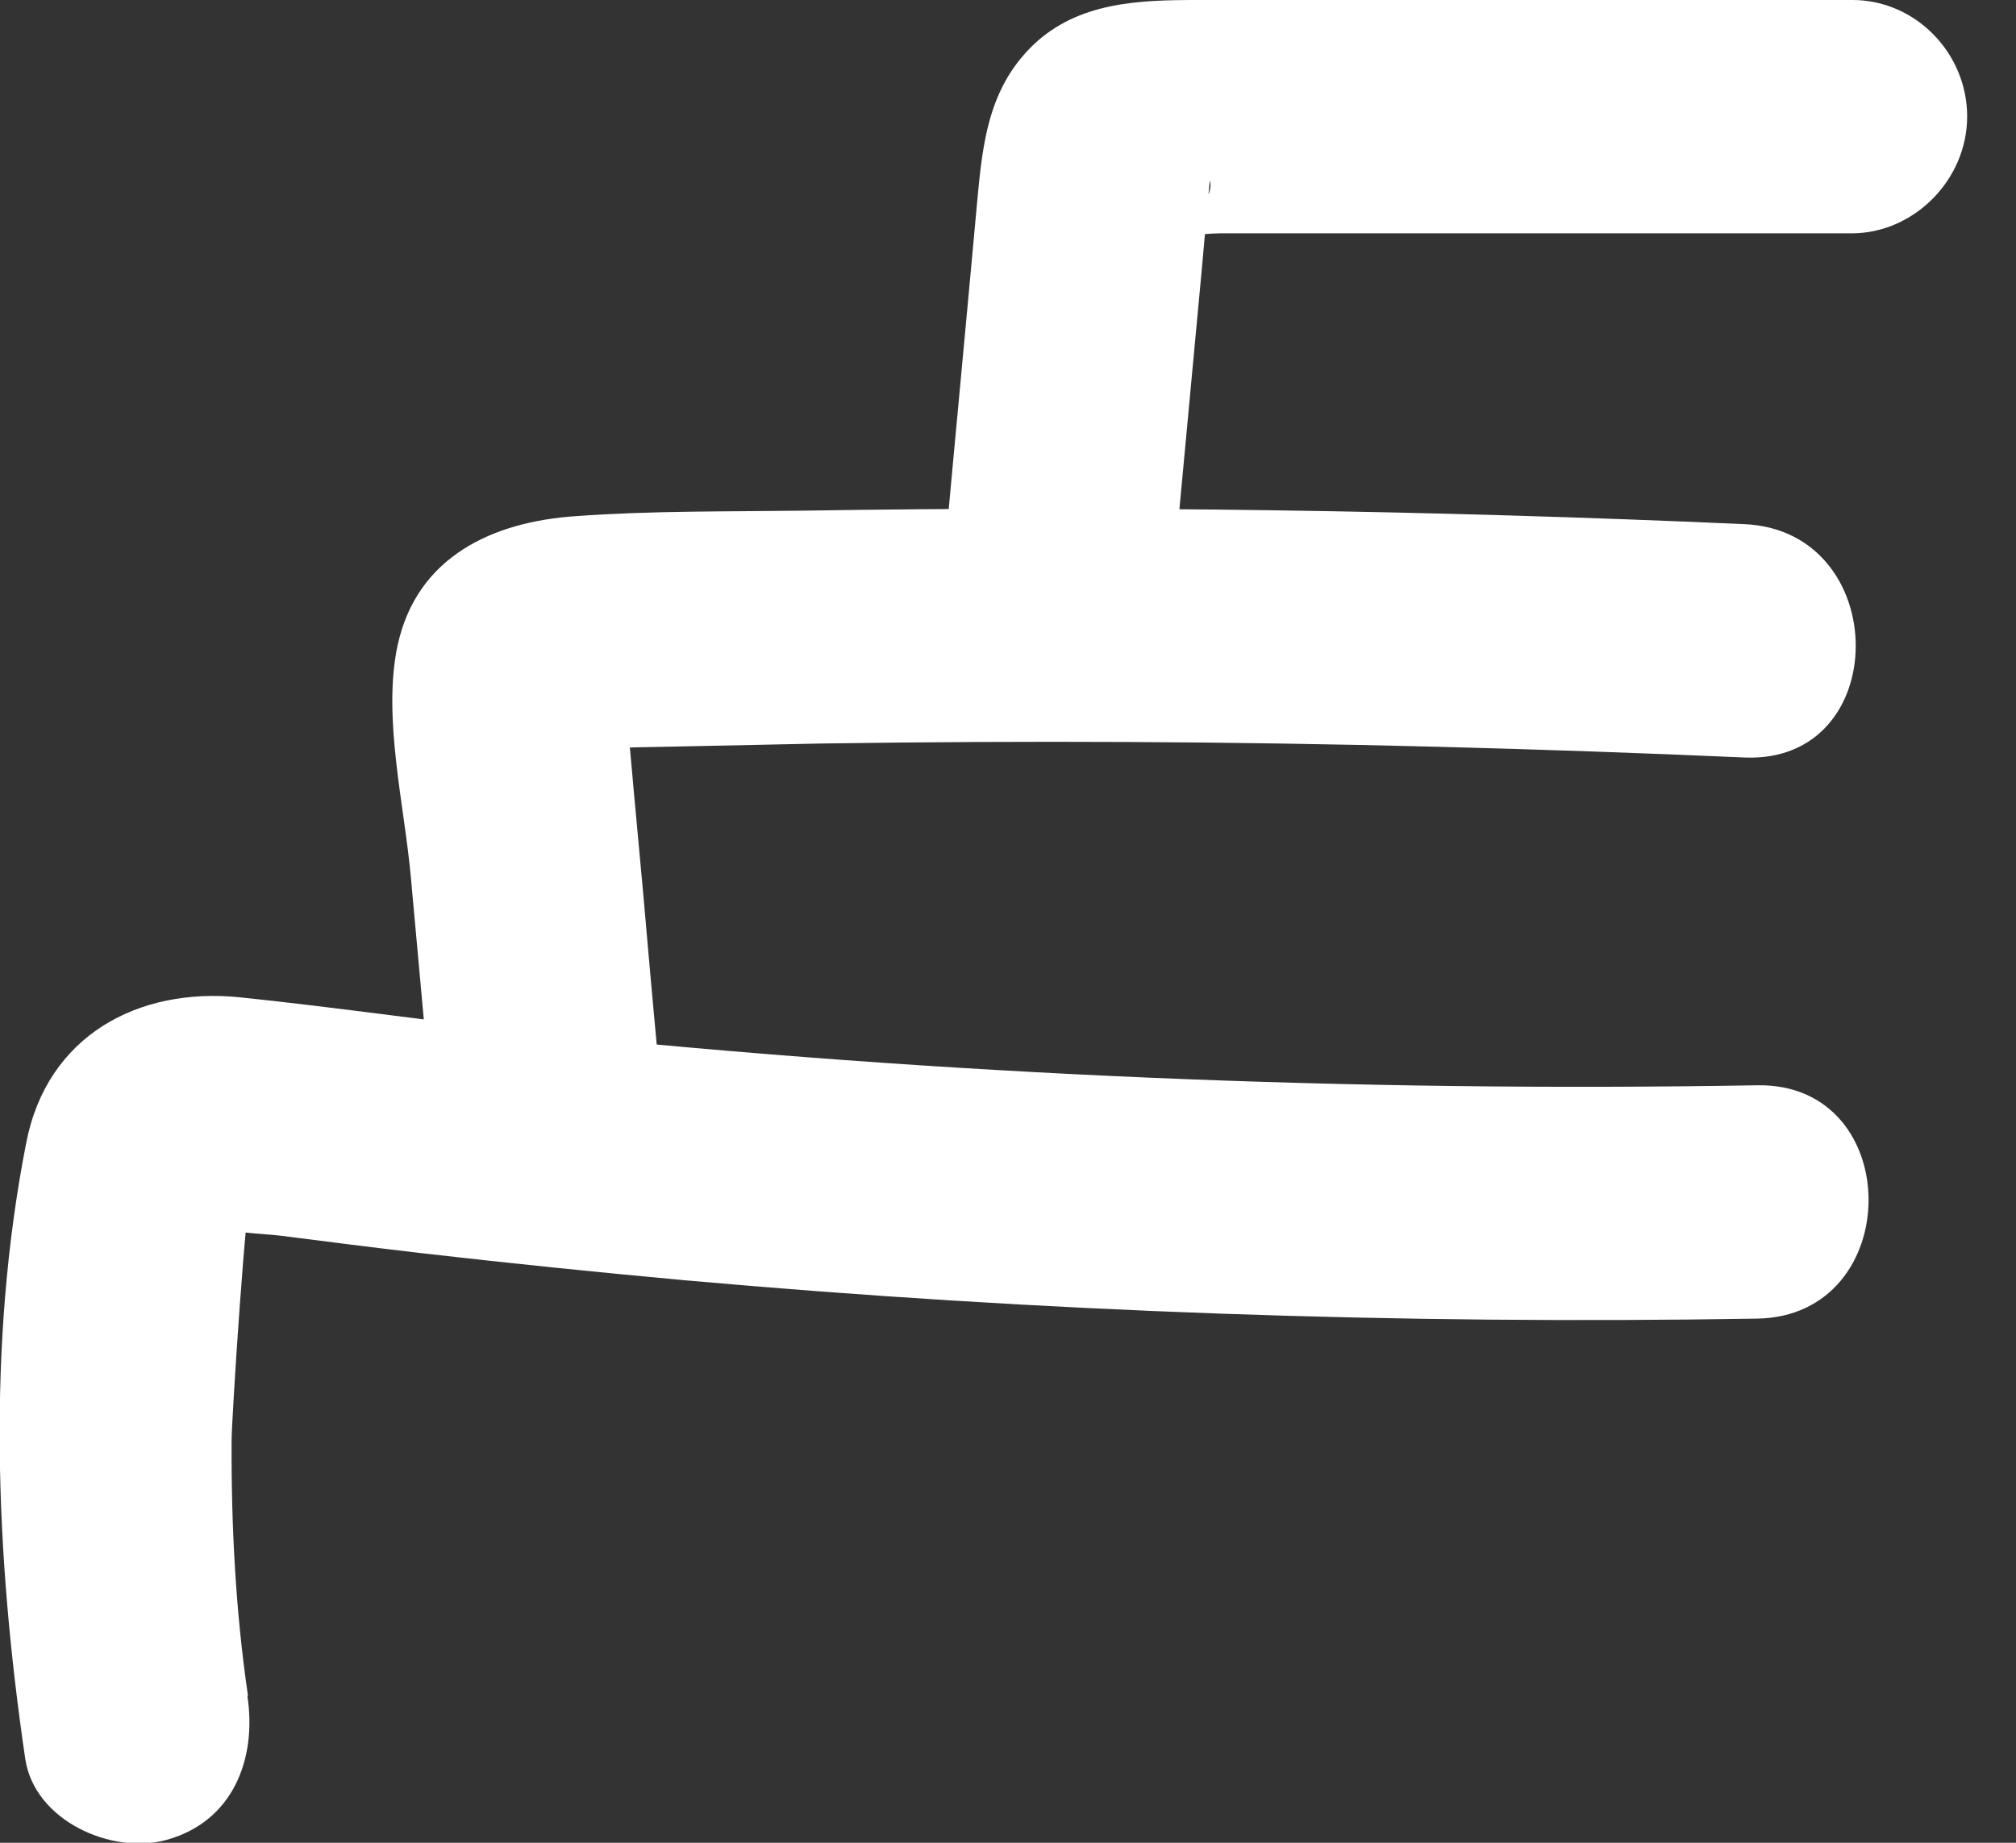 <svg width="35" height="32" viewBox="0 0 35 32" fill="none" xmlns="http://www.w3.org/2000/svg">
<rect x="0" y="0" width="35" height="32" fill="#333333" stroke="none"/>
<g id="Calque_1" clip-path="url(#clip0_312_18289)">
<path id="Vector" d="M4.304 29.44C4.09 27.974 4.013 26.49 4.021 25.006C4.021 24.651 4.279 20.659 4.364 20.677L3.721 21.293C3.601 21.362 3.67 21.38 3.927 21.336C4.201 21.423 4.587 21.423 4.87 21.458C5.685 21.562 6.499 21.666 7.314 21.761C8.832 21.935 10.349 22.091 11.867 22.23C18.066 22.785 24.283 23.002 30.508 22.898C33.08 22.855 33.089 18.803 30.508 18.846C23.468 18.968 16.42 18.672 9.415 17.944C7.666 17.761 5.925 17.501 4.167 17.319C2.409 17.137 0.814 17.978 0.454 19.852C-0.232 23.349 -0.077 27.028 0.437 30.534C0.592 31.618 1.946 32.217 2.898 31.948C4.047 31.627 4.459 30.542 4.296 29.458L4.304 29.44Z" fill="white"/>
<path id="Vector_2" d="M11.524 19.471C11.404 18.178 11.284 16.876 11.173 15.584L11.01 13.813L10.915 12.755L10.881 12.399C10.898 11.965 10.855 11.931 10.744 12.295L10.024 13.024C10.298 12.842 10.221 12.842 9.784 13.024C9.972 13.015 10.161 13.007 10.35 12.998C10.821 12.98 11.301 12.972 11.773 12.963C12.605 12.946 13.436 12.928 14.268 12.911C16.052 12.885 17.826 12.876 19.61 12.885C23.168 12.902 26.727 12.998 30.285 13.154C32.866 13.267 32.858 9.215 30.285 9.102C24.832 8.859 19.37 8.781 13.916 8.868C12.613 8.885 11.301 8.868 9.998 8.963C8.566 9.059 7.237 9.657 6.902 11.21C6.637 12.451 7.023 13.987 7.134 15.245C7.263 16.659 7.391 18.074 7.52 19.488C7.623 20.581 8.369 21.518 9.526 21.518C10.53 21.518 11.627 20.59 11.533 19.488L11.524 19.471Z" fill="white"/>
<path id="Vector_3" d="M20.399 9.666C20.553 8.009 20.707 6.36 20.862 4.703L20.973 3.462L20.999 3.184C21.016 3.02 21.016 3.002 20.999 3.124C21.136 3.445 20.433 4.165 20.047 4.052C20.347 4.147 20.87 4.052 21.179 4.052C21.582 4.052 21.994 4.052 22.397 4.052C25.646 4.052 28.896 4.052 32.146 4.052C33.226 4.052 34.152 3.124 34.152 2.022C34.152 0.92 33.252 0 32.163 0C28.373 0 24.583 0 20.785 0C19.773 0 18.718 0.035 17.938 0.781C17.098 1.588 17.046 2.646 16.943 3.74C16.763 5.718 16.575 7.688 16.395 9.666C16.292 10.759 17.389 11.696 18.401 11.696C19.567 11.696 20.305 10.759 20.407 9.666H20.399Z" fill="white"/>
</g>
<defs>
<clipPath id="clip0_312_18289">
<rect width="34.169" height="32" fill="white"/>
</clipPath>
</defs>
</svg>
